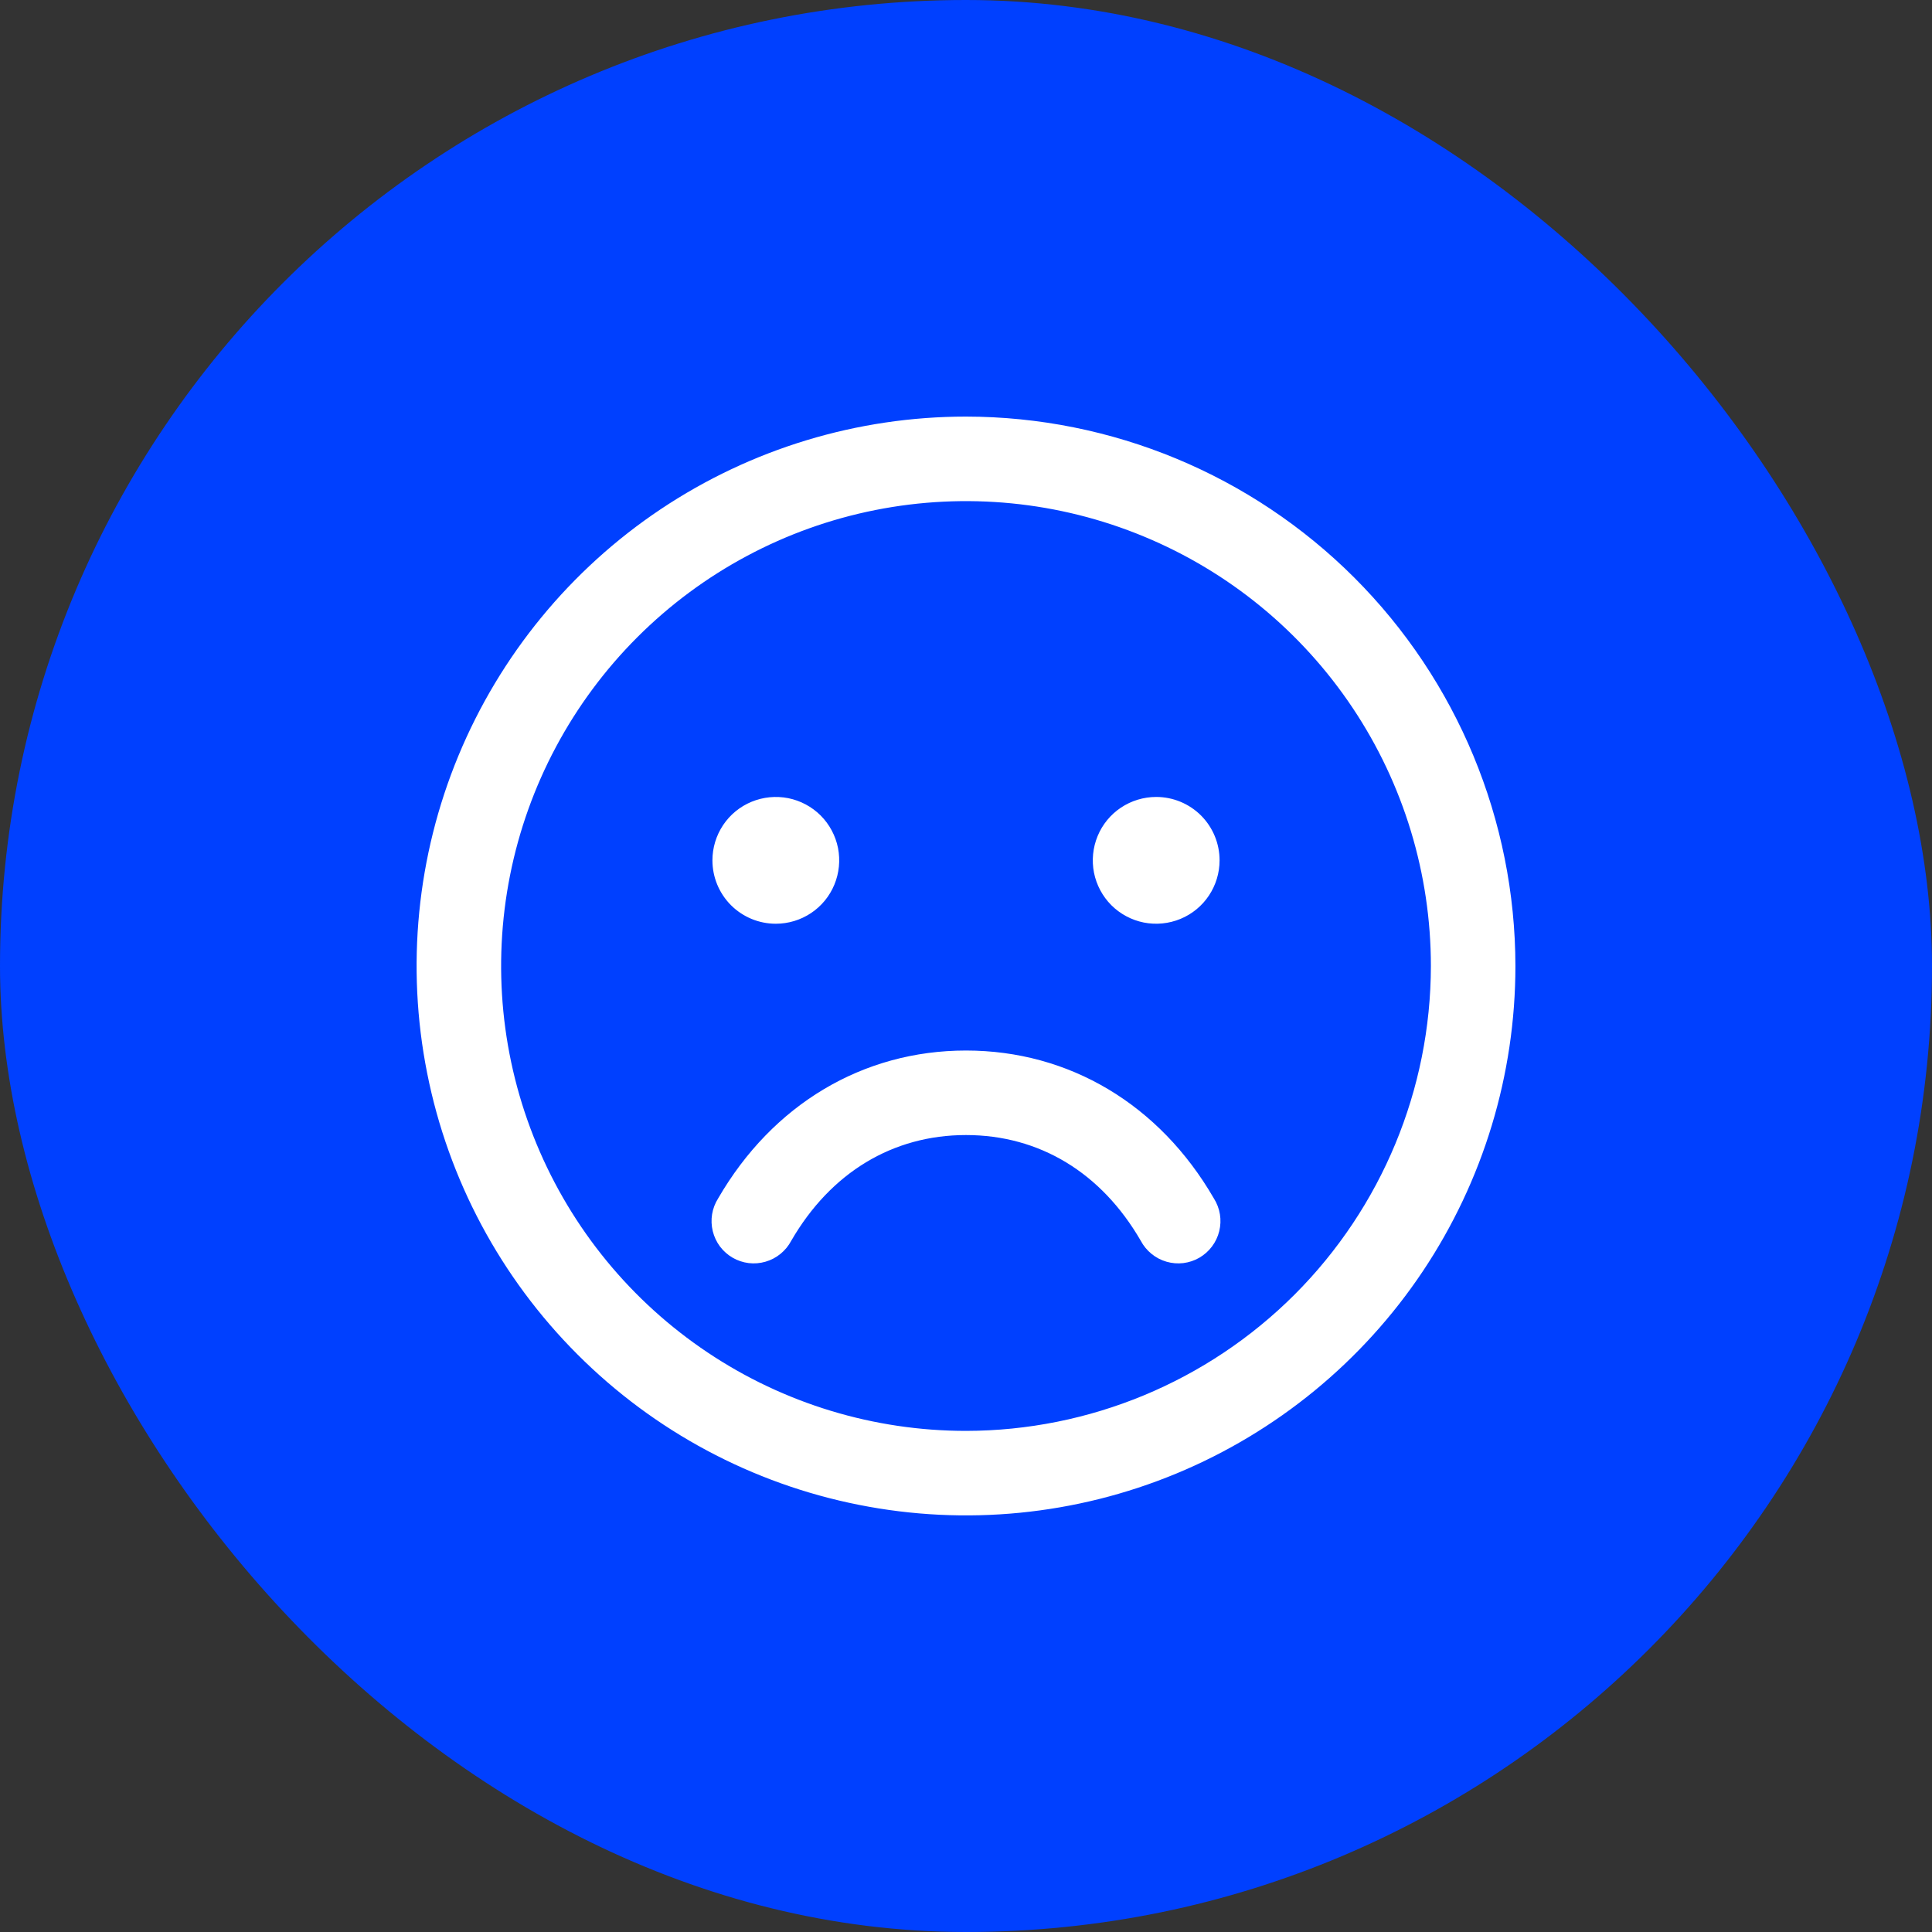 <?xml version="1.0" encoding="UTF-8"?> <svg xmlns="http://www.w3.org/2000/svg" width="40" height="40" viewBox="0 0 40 40" fill="none"><rect x="0" y="0" width="40" height="40" fill="#333333" stroke="none"/><rect width="40" height="40" rx="20" fill="#0040FF"></rect><path d="M20 8.625C17.75 8.625 15.551 9.292 13.68 10.542C11.81 11.792 10.352 13.569 9.491 15.647C8.63 17.726 8.405 20.013 8.844 22.219C9.282 24.426 10.366 26.453 11.957 28.043C13.547 29.634 15.574 30.718 17.781 31.156C19.987 31.595 22.274 31.37 24.353 30.509C26.431 29.648 28.208 28.19 29.458 26.32C30.708 24.449 31.375 22.25 31.375 20C31.372 16.984 30.172 14.093 28.04 11.96C25.907 9.828 23.016 8.628 20 8.625ZM20 29.625C18.096 29.625 16.235 29.061 14.653 28.003C13.07 26.945 11.836 25.442 11.108 23.683C10.379 21.925 10.189 19.989 10.56 18.122C10.931 16.255 11.848 14.54 13.194 13.194C14.54 11.848 16.255 10.931 18.122 10.56C19.989 10.189 21.925 10.379 23.683 11.108C25.442 11.836 26.945 13.07 28.003 14.653C29.061 16.235 29.625 18.096 29.625 20C29.622 22.552 28.607 24.998 26.803 26.803C24.998 28.607 22.552 29.622 20 29.625ZM14.75 17.812C14.75 17.553 14.827 17.299 14.971 17.083C15.115 16.867 15.32 16.699 15.56 16.6C15.8 16.501 16.064 16.475 16.319 16.525C16.573 16.576 16.807 16.701 16.991 16.884C17.174 17.068 17.299 17.302 17.35 17.556C17.4 17.811 17.374 18.075 17.275 18.315C17.176 18.555 17.008 18.76 16.792 18.904C16.576 19.048 16.322 19.125 16.062 19.125C15.714 19.125 15.381 18.987 15.134 18.741C14.888 18.494 14.75 18.161 14.75 17.812ZM25.25 17.812C25.25 18.072 25.173 18.326 25.029 18.542C24.885 18.758 24.68 18.926 24.44 19.025C24.2 19.124 23.936 19.15 23.681 19.1C23.427 19.049 23.193 18.924 23.009 18.741C22.826 18.557 22.701 18.323 22.65 18.069C22.6 17.814 22.626 17.55 22.725 17.31C22.824 17.07 22.992 16.865 23.208 16.721C23.424 16.577 23.678 16.5 23.938 16.5C24.286 16.5 24.619 16.638 24.866 16.884C25.112 17.131 25.25 17.464 25.25 17.812ZM25.132 24.812C25.195 24.912 25.238 25.023 25.257 25.14C25.276 25.256 25.271 25.375 25.243 25.49C25.215 25.605 25.164 25.712 25.093 25.807C25.023 25.901 24.933 25.98 24.831 26.04C24.729 26.099 24.616 26.136 24.499 26.151C24.382 26.165 24.263 26.155 24.15 26.122C24.036 26.089 23.931 26.034 23.84 25.959C23.748 25.884 23.673 25.792 23.618 25.688C22.801 24.276 21.517 23.5 20 23.5C18.483 23.5 17.199 24.277 16.382 25.688C16.327 25.792 16.252 25.884 16.16 25.959C16.069 26.034 15.964 26.089 15.85 26.122C15.737 26.155 15.618 26.165 15.501 26.151C15.384 26.136 15.271 26.099 15.169 26.04C15.066 25.98 14.977 25.901 14.906 25.807C14.836 25.712 14.785 25.605 14.757 25.49C14.729 25.375 14.724 25.256 14.743 25.14C14.762 25.023 14.805 24.912 14.868 24.812C15.994 22.867 17.864 21.75 20 21.75C22.136 21.75 24.006 22.866 25.132 24.812Z" fill="white"></path></svg> 